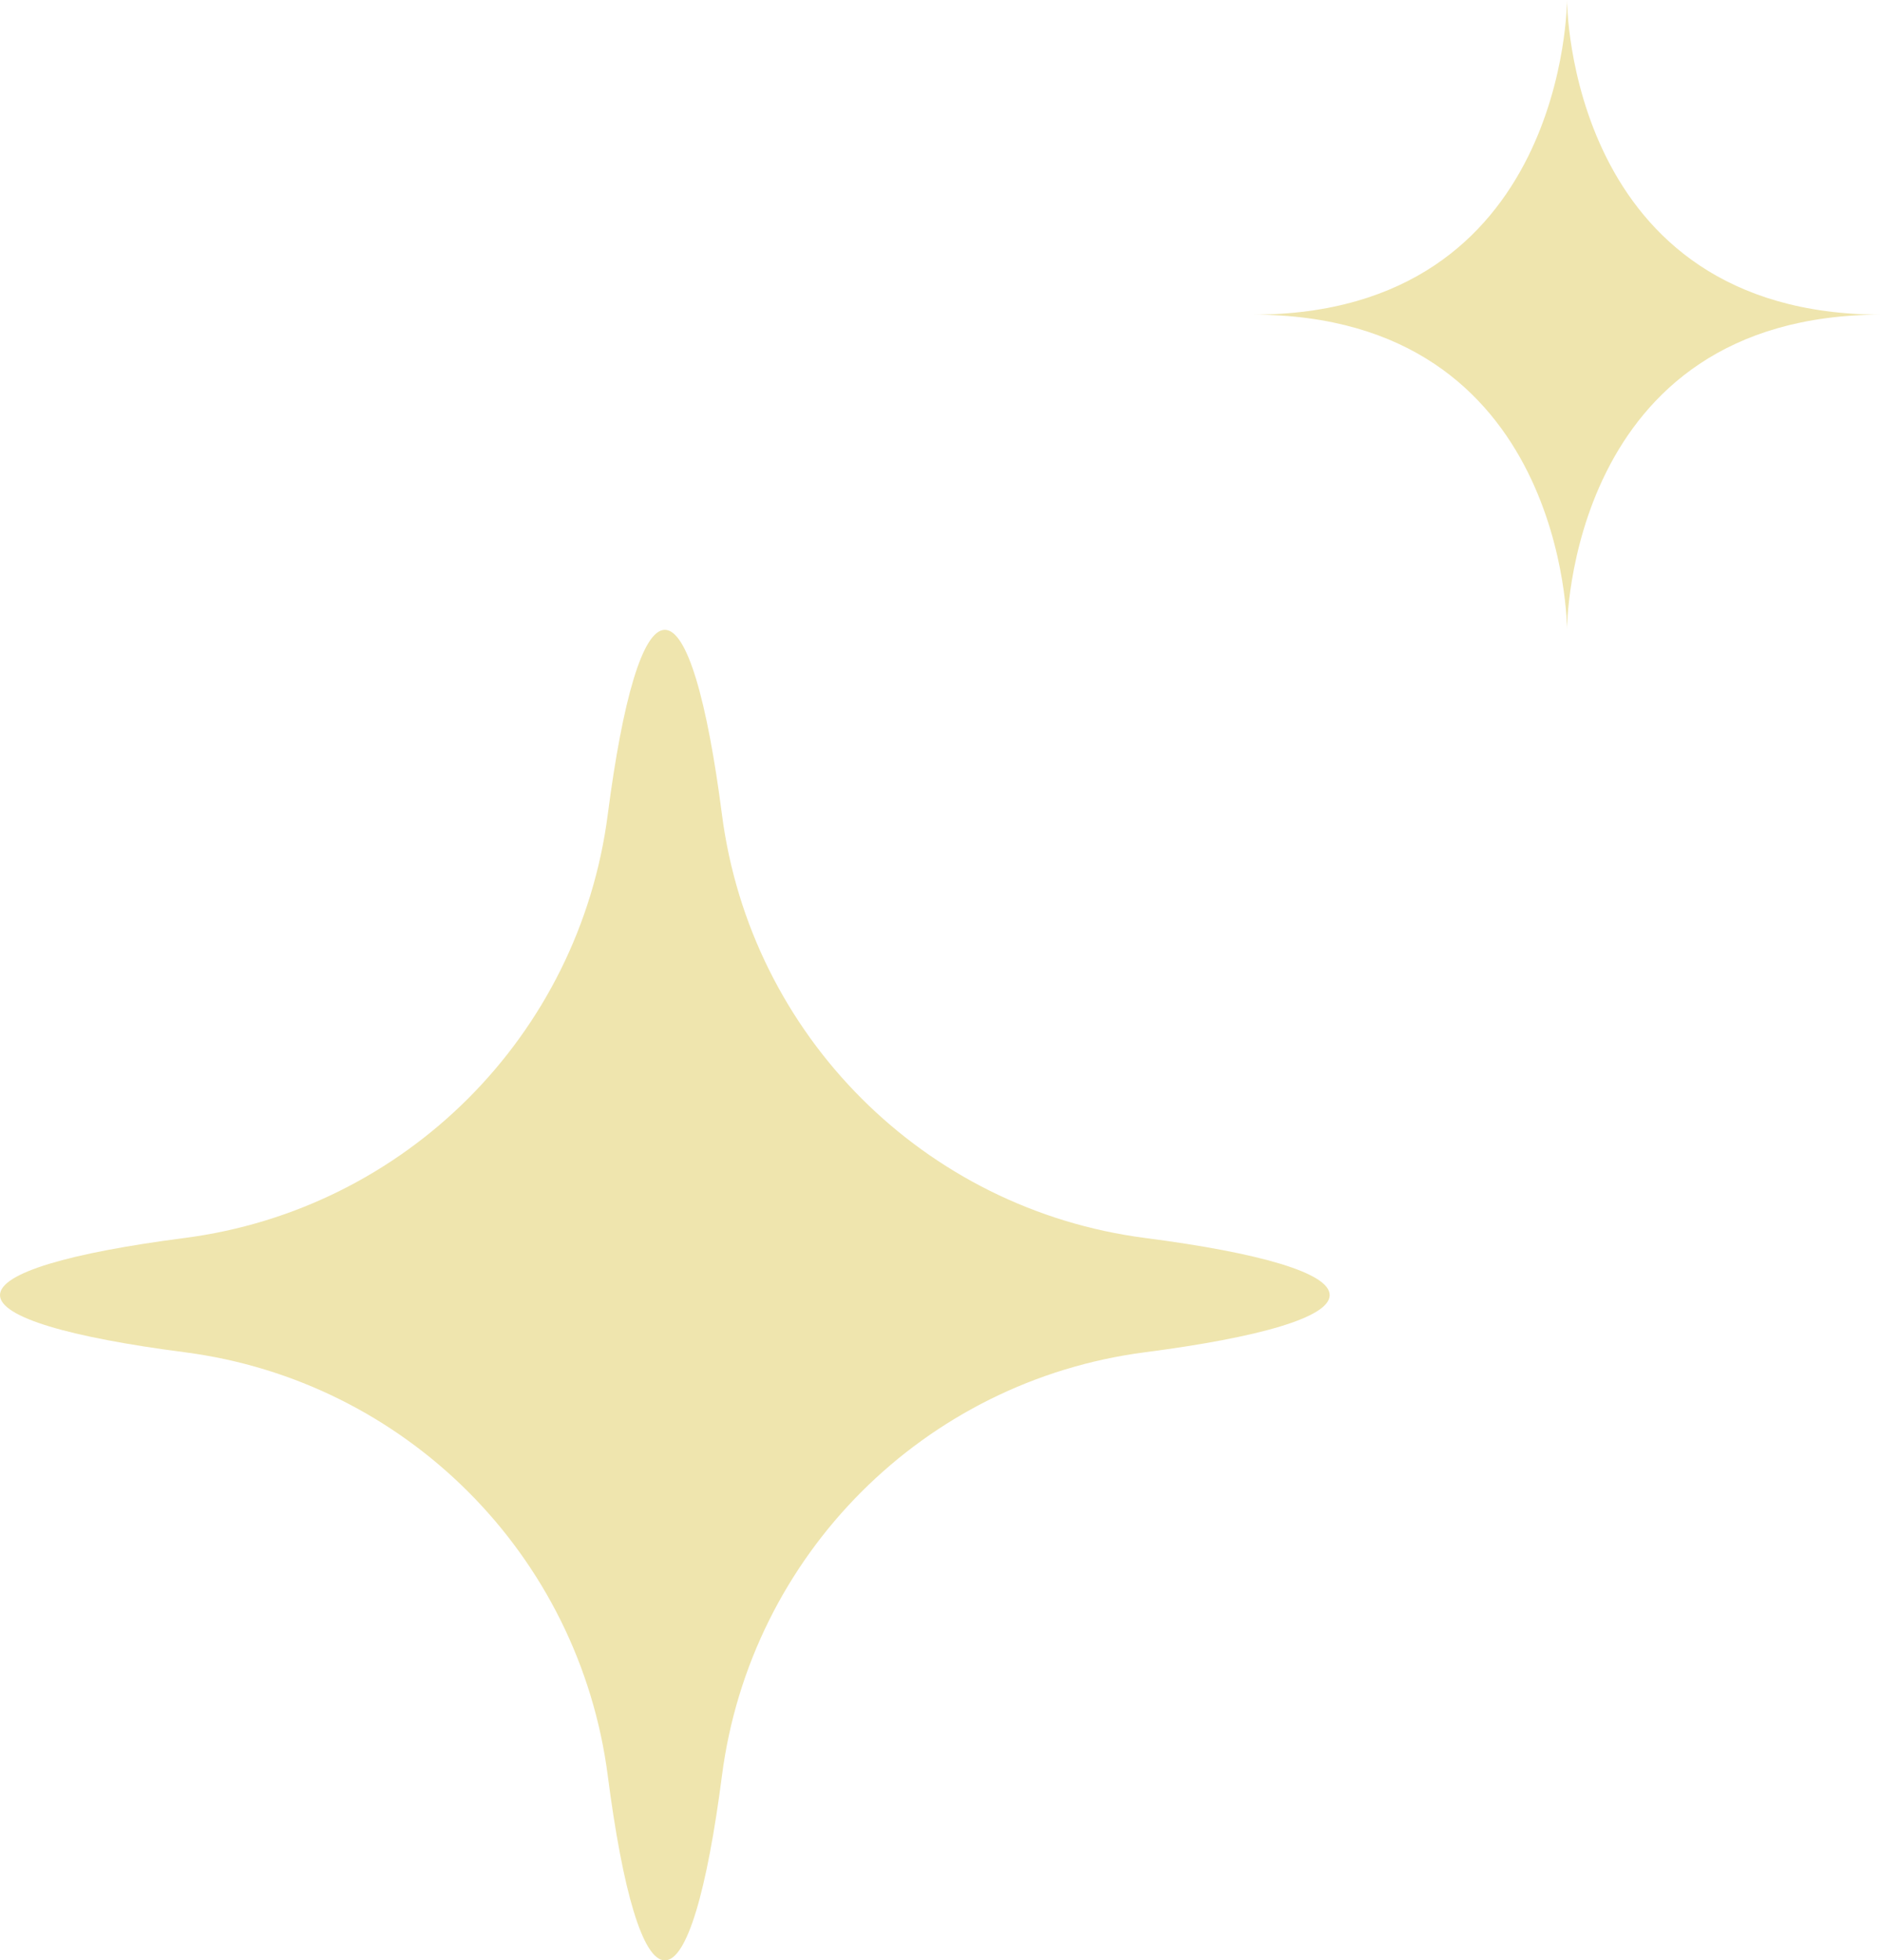 <?xml version="1.0" encoding="UTF-8"?><svg id="Layer_2" xmlns="http://www.w3.org/2000/svg" viewBox="0 0 35.61 37.07"><defs><style>.cls-1{fill:#efe5ae;}</style></defs><g id="stars"><path class="cls-1" d="m29.65,0s0,5.95-5.95,5.95c5.95,0,5.95,5.95,5.95,5.95,0,0,0-5.95,5.95-5.95-5.95,0-5.95-5.95-5.95-5.95Z"/><path class="cls-1" d="m25.16,24.49c0-.42-1.33-.8-3.49-1.08-4.18-.54-7.47-3.83-8.01-8.01-.28-2.16-.66-3.49-1.08-3.49s-.8,1.33-1.08,3.49c-.54,4.18-3.83,7.47-8.01,8.01-2.16.28-3.49.66-3.49,1.08s1.33.8,3.49,1.08c4.18.54,7.47,3.83,8.01,8.01.28,2.16.66,3.49,1.08,3.49s.8-1.33,1.08-3.49c.54-4.18,3.83-7.47,8.01-8.01,2.16-.28,3.49-.66,3.49-1.08"/></g></svg>